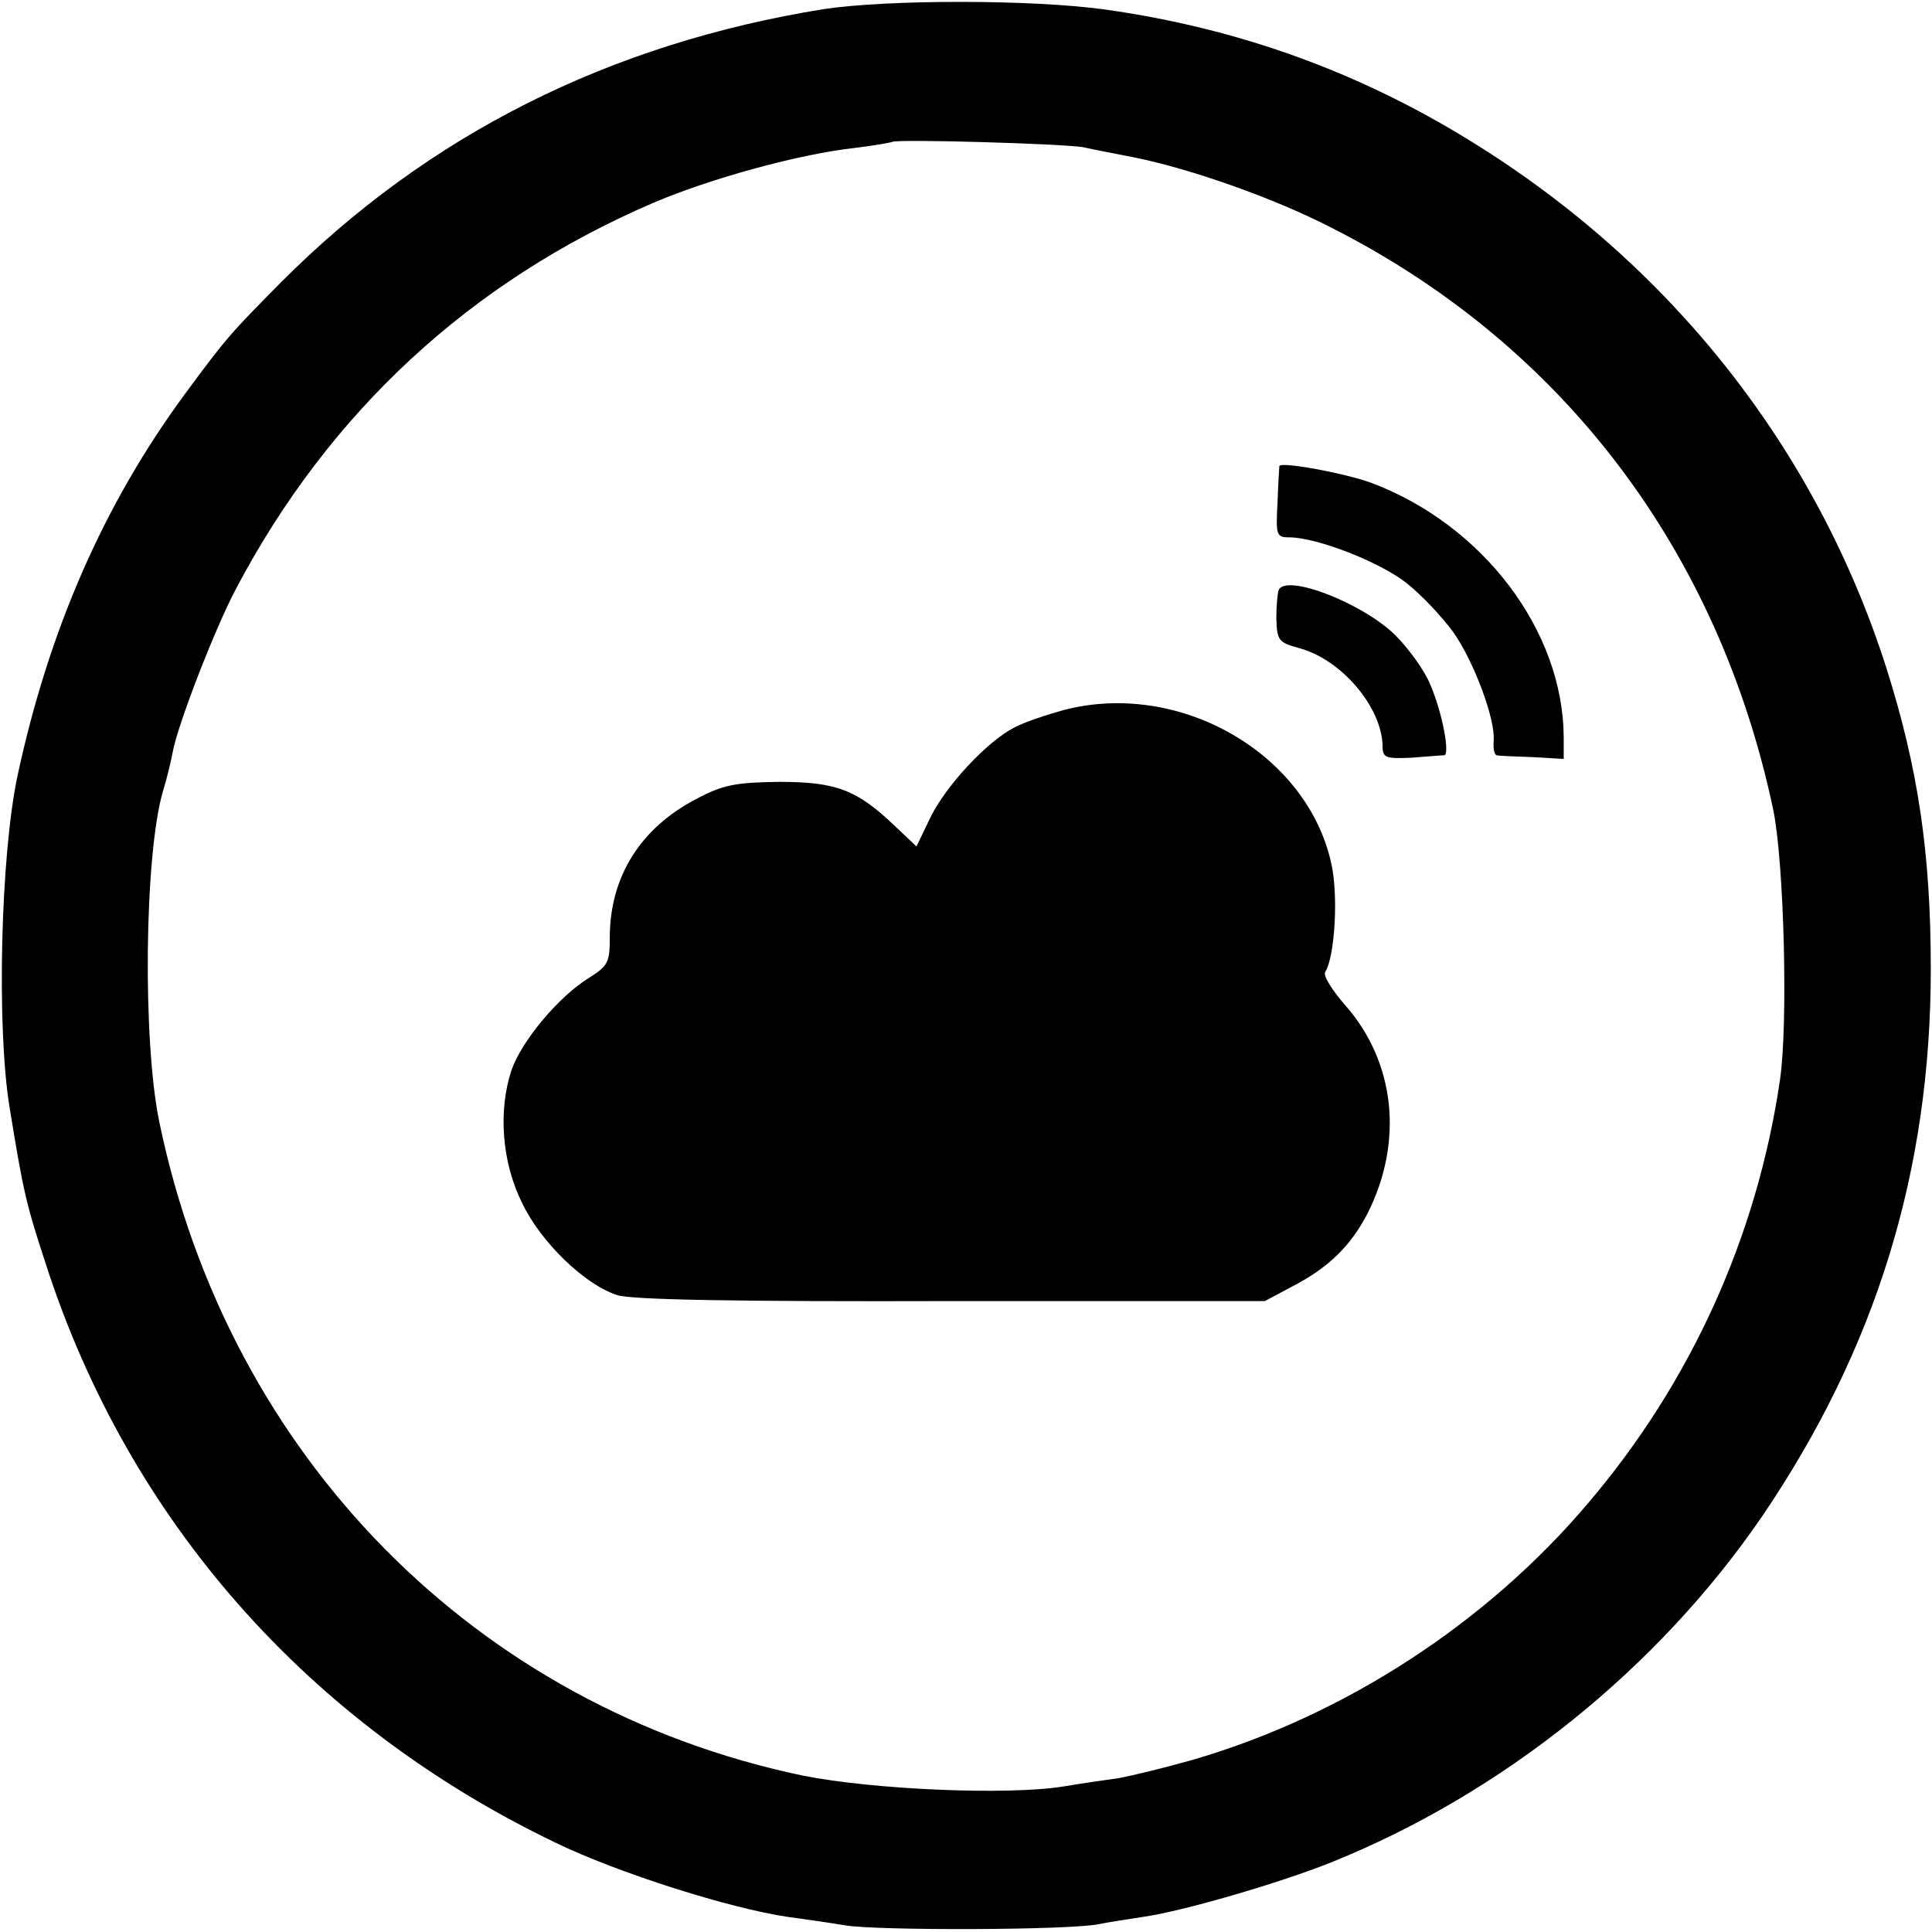 <?xml version="1.0" standalone="no"?>
<!DOCTYPE svg PUBLIC "-//W3C//DTD SVG 20010904//EN"
 "http://www.w3.org/TR/2001/REC-SVG-20010904/DTD/svg10.dtd">
<svg version="1.0" xmlns="http://www.w3.org/2000/svg"
 width="320pt" height="320pt" viewBox="0 0 320 320"
 preserveAspectRatio="xMidYMid meet">
<g transform="translate(0,320) scale(0.1,-0.1)"
fill="#000000" stroke="none">
<path d="M1365 3185 c-355 -57 -656 -208 -900 -453 -82 -83 -89 -90 -159 -185
-134 -182 -225 -390 -277 -632 -28 -132 -35 -417 -13 -550 23 -141 27 -158 60
-259 137 -424 434 -761 844 -958 103 -50 289 -109 385 -123 22 -3 65 -9 95
-14 55 -9 372 -8 420 2 14 3 47 8 73 12 65 9 226 56 311 90 284 114 542 321
715 574 188 277 279 571 279 906 0 192 -21 333 -74 500 -116 362 -356 666
-686 870 -187 116 -387 188 -606 219 -120 17 -360 17 -467 1z m430 -229 c17
-4 55 -11 85 -17 93 -19 230 -67 325 -116 383 -194 641 -534 732 -964 18 -87
25 -357 11 -449 -38 -258 -147 -499 -317 -699 -169 -200 -405 -353 -656 -426
-46 -13 -100 -26 -121 -30 -22 -3 -63 -9 -93 -14 -94 -15 -316 -5 -431 18
-541 113 -951 528 -1066 1082 -28 134 -25 443 6 549 6 19 13 48 16 64 8 45 70
205 105 271 154 292 388 509 691 639 96 41 243 81 334 91 33 4 60 9 62 10 6 5
286 -3 317 -9z"/>
<path d="M2119 2428 c0 -1 -2 -29 -3 -60 -3 -54 -2 -58 19 -58 46 0 151 -41
195 -76 24 -19 59 -56 77 -81 34 -48 70 -144 67 -180 -1 -13 1 -23 5 -24 3 -1
30 -2 59 -3 l52 -3 0 36 c-1 176 -133 351 -318 421 -43 16 -151 36 -153 28z"/>
<path d="M2118 2223 c-2 -5 -4 -26 -4 -47 1 -37 4 -40 36 -49 71 -18 139 -98
140 -163 0 -19 5 -21 48 -19 26 2 50 4 54 4 10 1 -3 71 -23 117 -9 23 -36 60
-58 82 -54 53 -180 102 -193 75z"/>
<path d="M1762 2024 c-29 -8 -65 -20 -82 -29 -45 -23 -113 -96 -139 -149 l-23
-48 -37 35 c-62 59 -96 72 -191 72 -72 -1 -93 -5 -136 -28 -93 -48 -144 -129
-144 -230 0 -41 -3 -47 -35 -67 -50 -31 -111 -104 -128 -153 -22 -67 -16 -152
18 -220 31 -65 104 -135 157 -152 22 -8 205 -11 553 -10 l520 0 45 24 c60 31
97 67 125 121 60 119 46 250 -36 344 -22 25 -38 50 -34 56 16 26 22 127 10
180 -40 182 -251 304 -443 254z"/>
</g>
</svg>
